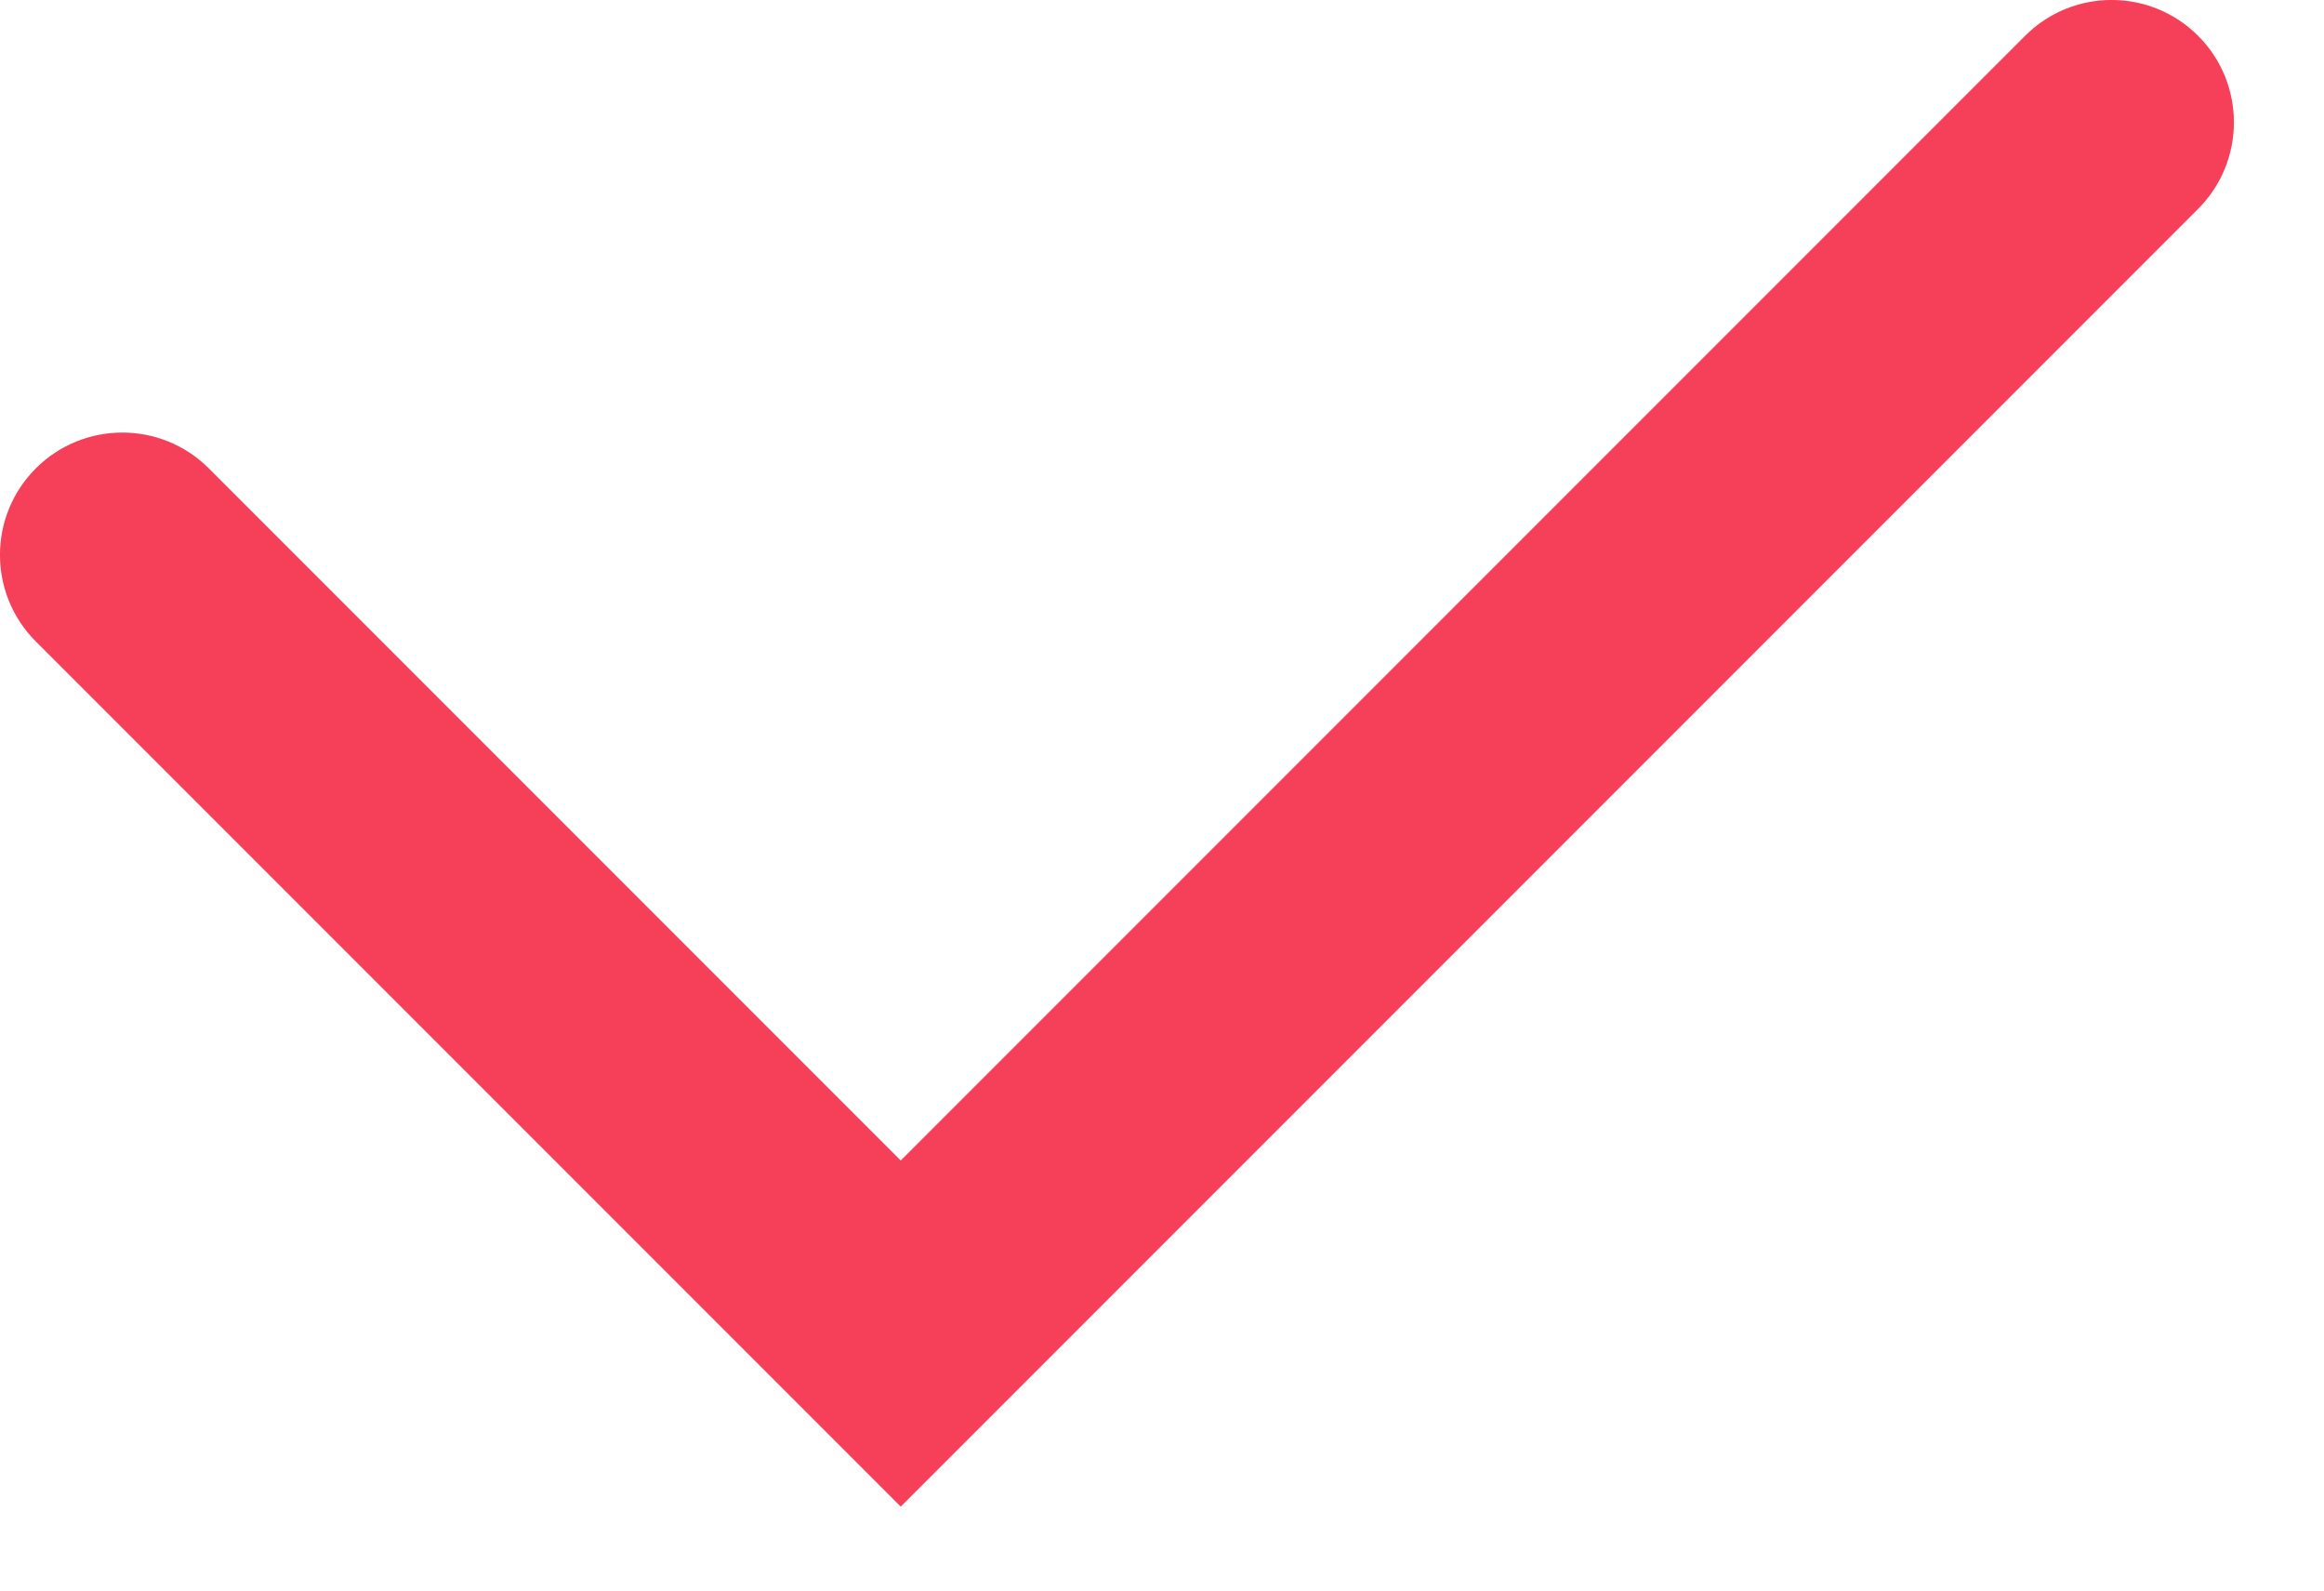 <?xml version="1.0" encoding="UTF-8"?>
<svg width="19px" height="13px" viewBox="0 0 19 13" version="1.1" xmlns="http://www.w3.org/2000/svg" xmlns:xlink="http://www.w3.org/1999/xlink">
    <!-- Generator: Sketch 56.2 (81672) - http://sketch.com -->
    <title>yes</title>
    <desc>Created with Sketch.</desc>
    <g id="页面-1" stroke="none" stroke-width="1" fill="none" fill-rule="evenodd">
        <g id="网站拒付率dvd-creat" transform="translate(-1456, -1241)" fill="#F63F59" fill-rule="nonzero">
            <g id="编组-9" transform="translate(360, 1092)">
                <g id="编组-6" transform="translate(0, 86)">
                    <g id="编组-4" transform="translate(0, 49)">
                        <g id="编组-2备份-9" transform="translate(1010, 0)">
                            <path d="M87.707,17.828 C87.317,17.438 86.683,17.438 86.293,17.828 C85.902,18.219 85.902,18.852 86.293,19.243 L93.364,26.314 L103.971,15.707 C104.361,15.317 104.361,14.683 103.971,14.293 C103.58,13.902 102.947,13.902 102.556,14.293 L93.364,23.485 L87.707,17.828 Z" id="yes"></path>
                        </g>
                    </g>
                </g>
            </g>
        </g>
    </g>
</svg>